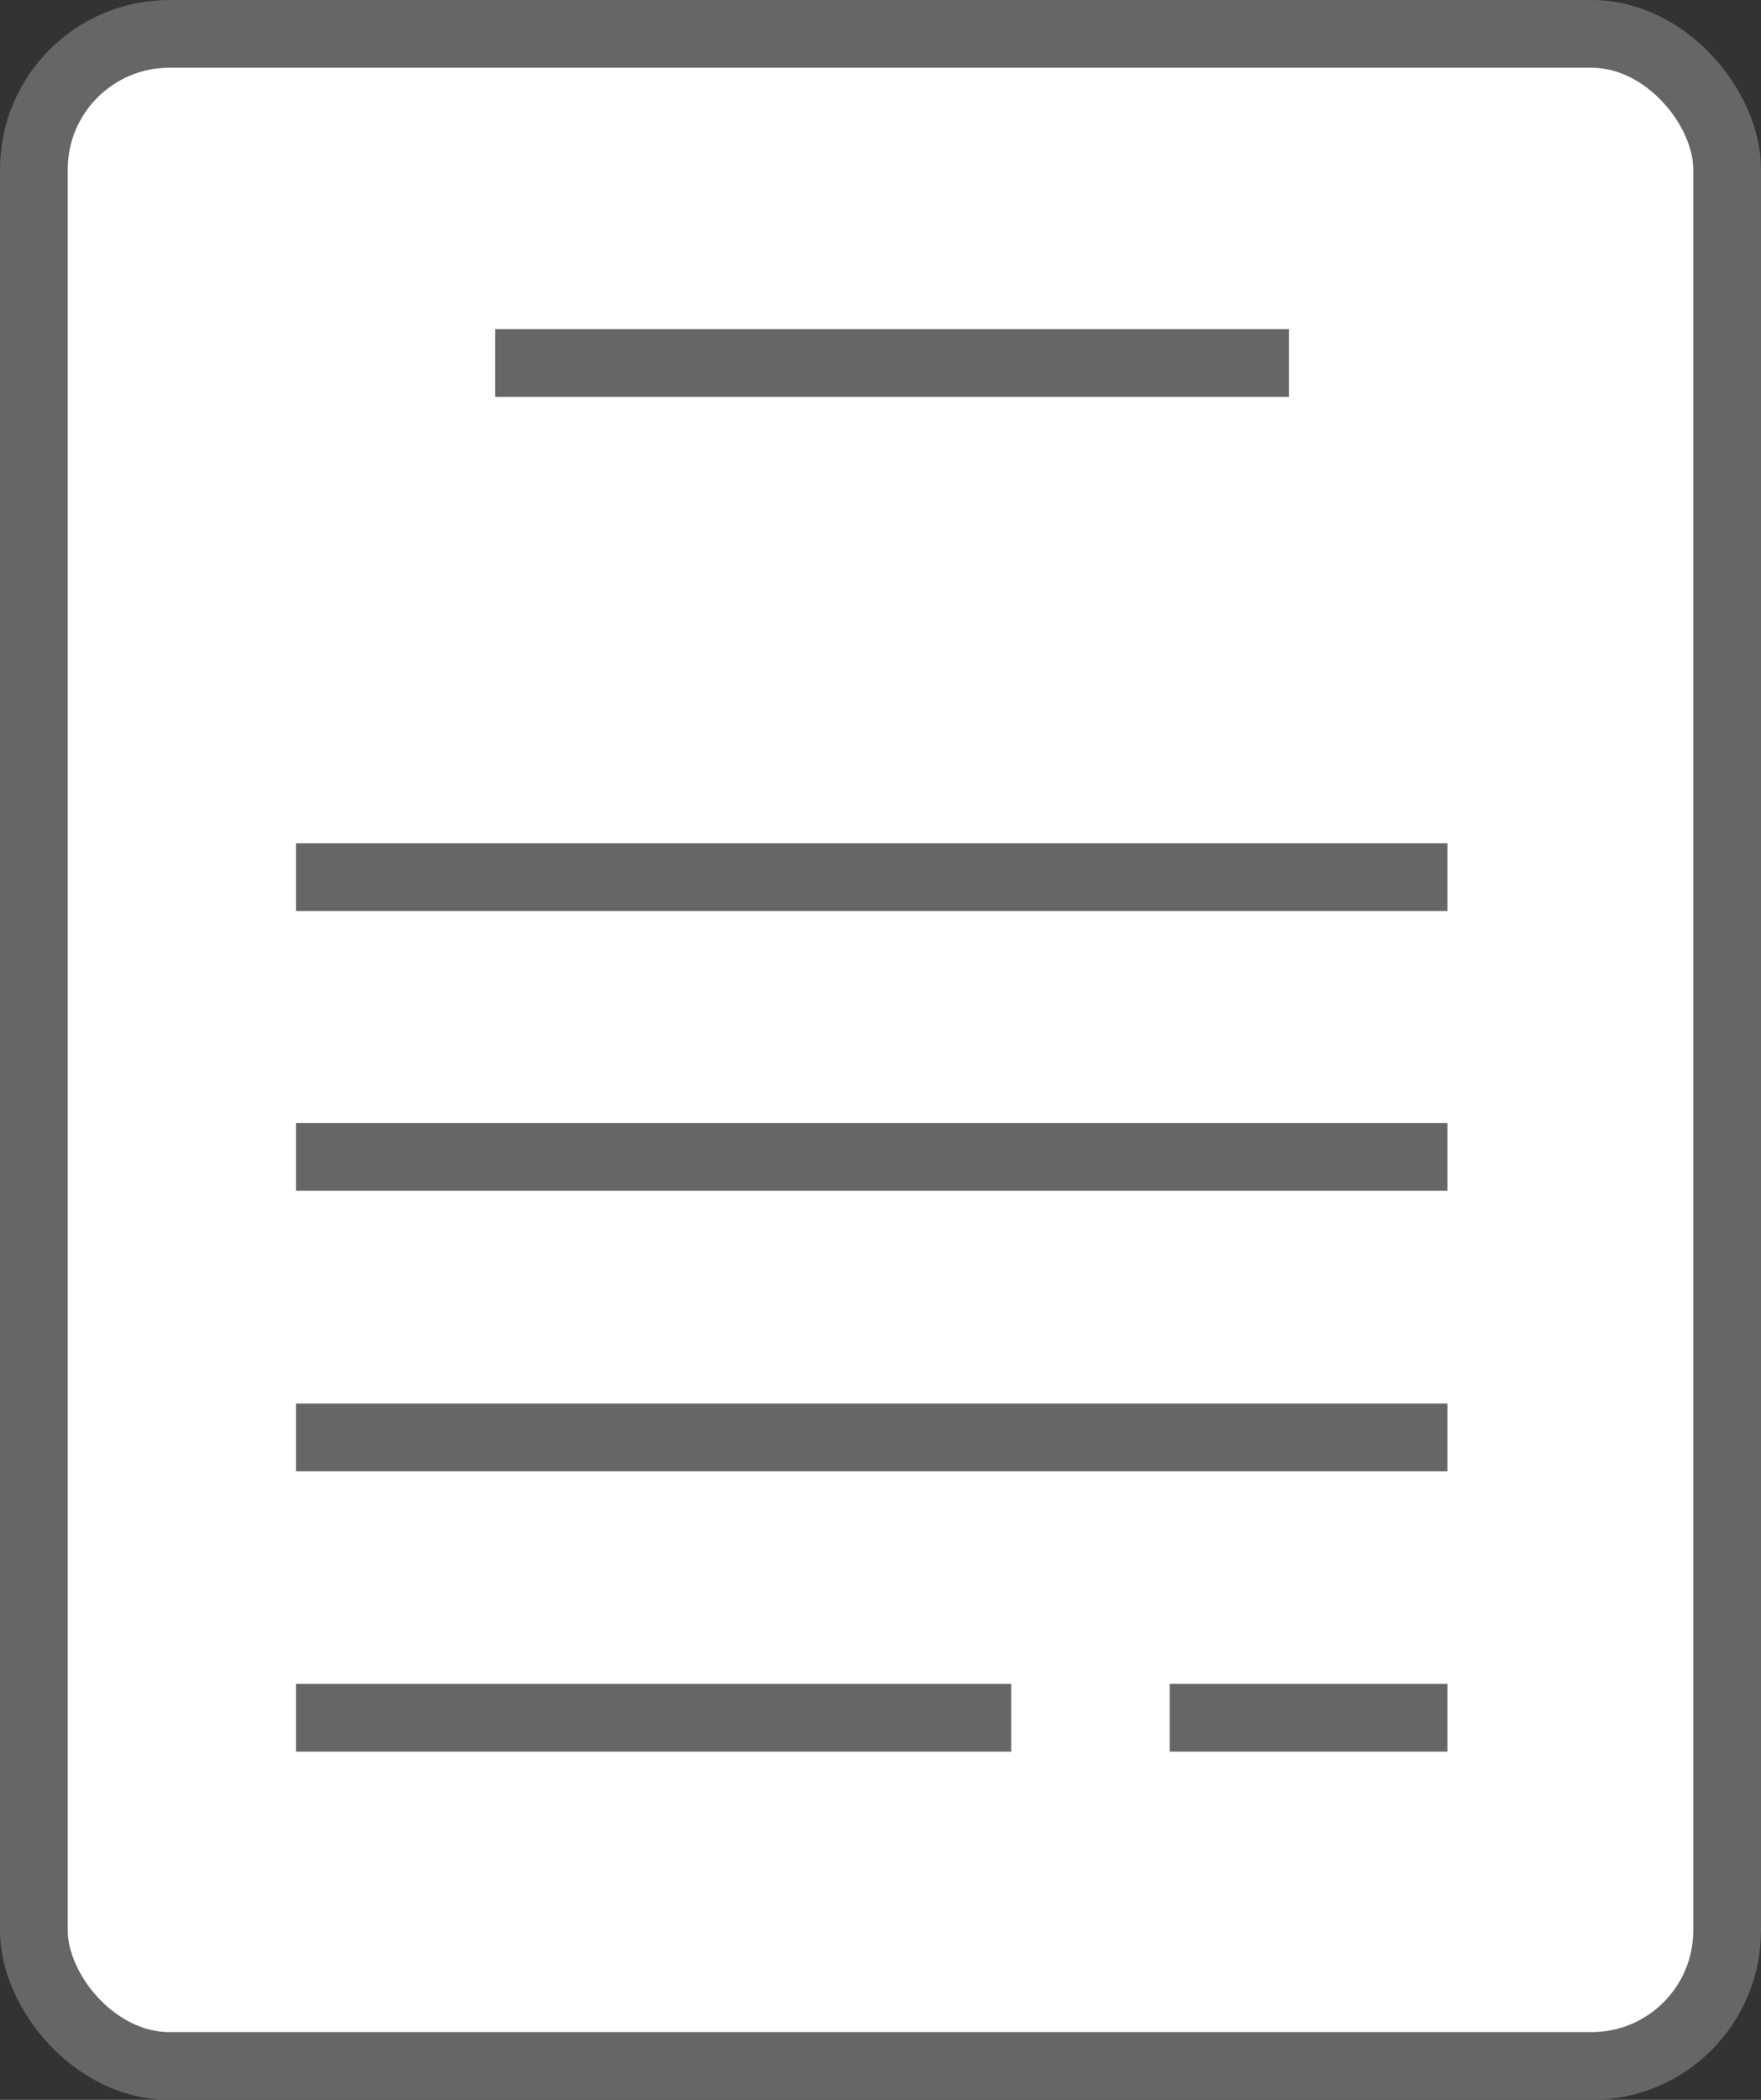 <svg xmlns="http://www.w3.org/2000/svg" viewBox="0 0 26 31"><rect x="0" y="0" width="26" height="31" fill="#333333" stroke="none"/><defs><style>.cls-1{fill:#fff;}.cls-1,.cls-2{stroke:#666;stroke-miterlimit:10;}.cls-2{fill:none;}</style></defs><g id="Layer_2" data-name="Layer 2"><g id="Layer_1-2" data-name="Layer 1"><rect class="cls-1" x="0.5" y="0.5" width="25" height="30" rx="2"/><line class="cls-2" x1="7.31" y1="5.36" x2="19.03" y2="5.36"/><line class="cls-2" x1="4.37" y1="12.95" x2="21.37" y2="12.95"/><line class="cls-2" x1="4.37" y1="17.08" x2="21.37" y2="17.08"/><line class="cls-2" x1="4.37" y1="21.22" x2="21.37" y2="21.22"/><line class="cls-2" x1="4.37" y1="25.36" x2="14.93" y2="25.36"/><line class="cls-2" x1="17.27" y1="25.36" x2="21.37" y2="25.36"/></g></g></svg>